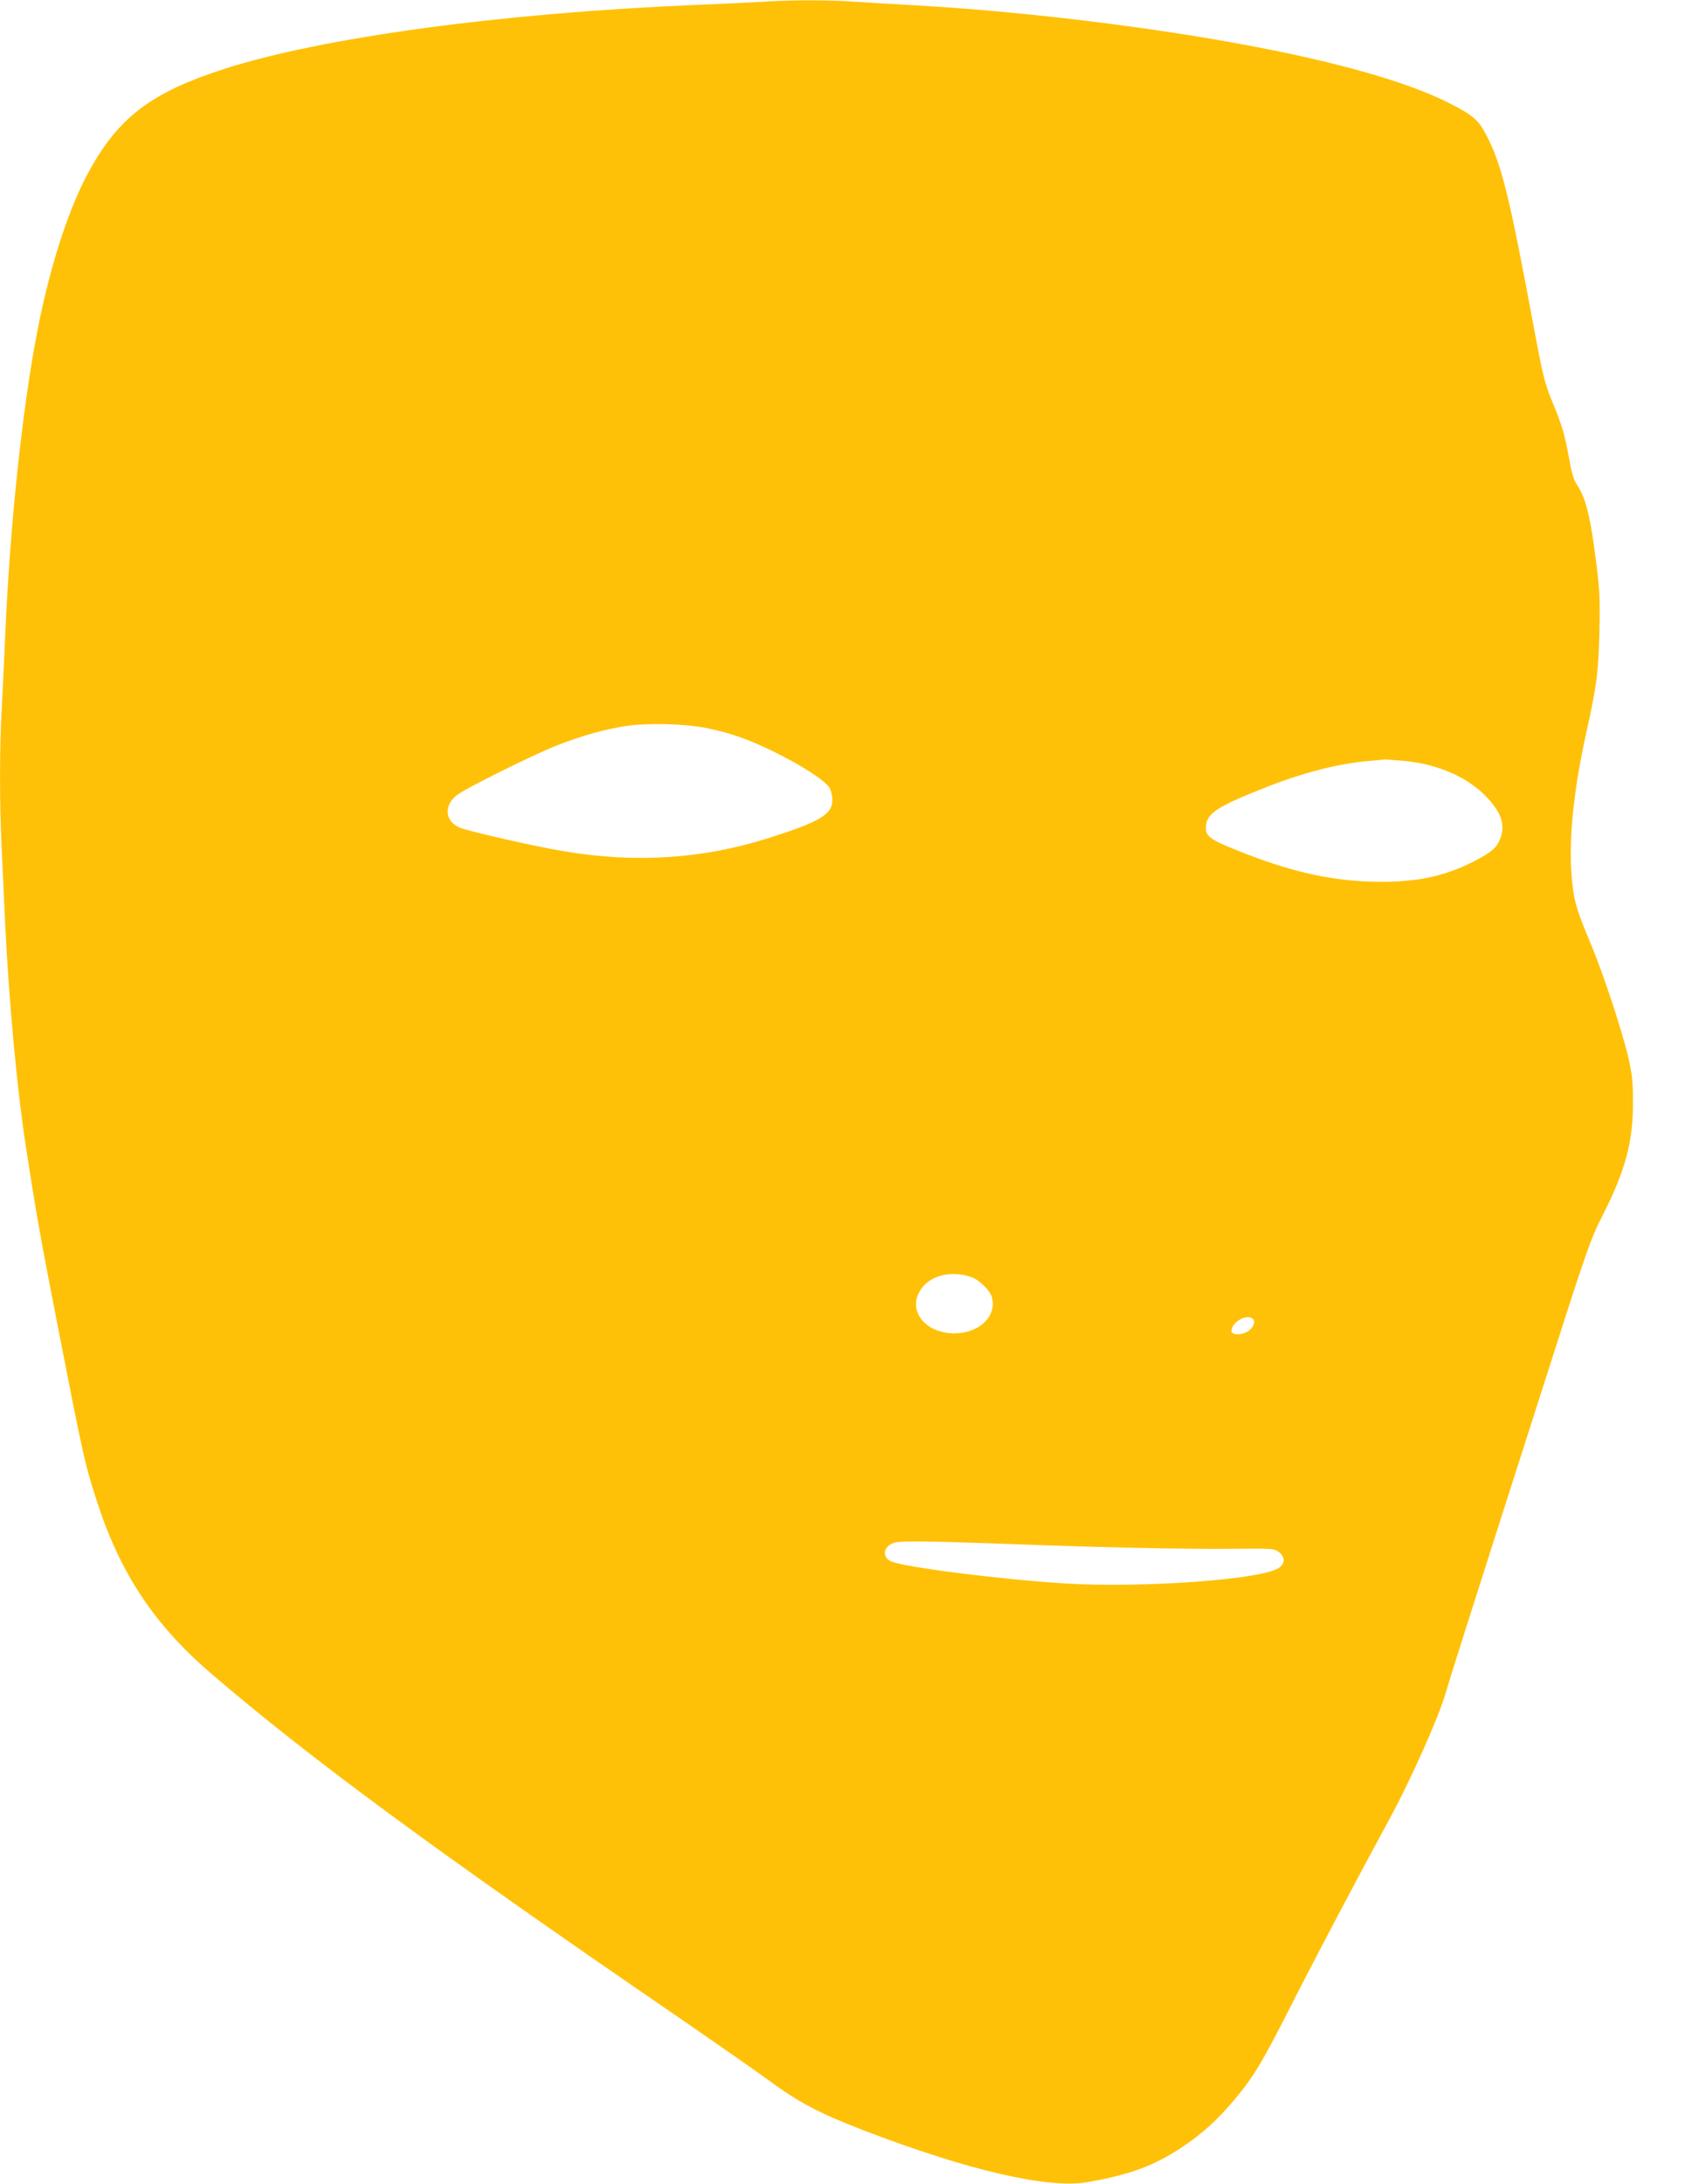 <?xml version="1.0" standalone="no"?>
<!DOCTYPE svg PUBLIC "-//W3C//DTD SVG 20010904//EN"
 "http://www.w3.org/TR/2001/REC-SVG-20010904/DTD/svg10.dtd">
<svg version="1.0" xmlns="http://www.w3.org/2000/svg"
 width="992pt" height="1280pt" viewBox="0 0 992 1280"
 preserveAspectRatio="xMidYMid meet">
<g transform="translate(0,1280) scale(0.1,-0.1)"
fill="#ffc107" stroke="none">
<path d="M4460 12789 c-63 -4 -236 -12 -385 -18 -1140 -48 -2190 -191 -2764
-376 -416 -135 -607 -276 -778 -579 -123 -215 -237 -562 -312 -946 -90 -460
-163 -1149 -191 -1805 -6 -137 -15 -328 -20 -422 -13 -221 -13 -563 0 -818 5
-110 14 -306 20 -435 22 -455 69 -965 120 -1300 63 -407 81 -511 191 -1075
148 -759 156 -795 230 -1023 136 -417 335 -716 667 -1001 581 -498 1314 -1038
2698 -1986 247 -170 496 -343 554 -386 191 -141 306 -202 570 -304 614 -236
1084 -345 1315 -305 248 43 393 97 552 203 120 79 213 164 310 280 115 138
159 211 335 557 158 311 389 747 580 1099 122 225 284 589 323 726 22 76 139
446 531 1670 305 956 315 984 392 1135 132 262 177 429 176 660 0 121 -5 165
-28 265 -34 147 -146 487 -216 655 -79 187 -98 247 -109 340 -30 232 -2 539
80 909 60 270 71 354 76 586 4 187 2 246 -17 395 -34 278 -63 394 -115 470
-18 26 -31 70 -45 150 -27 147 -41 196 -101 340 -44 108 -53 145 -114 471
-134 722 -182 916 -268 1082 -47 92 -79 120 -207 186 -202 104 -503 199 -920
290 -626 136 -1503 250 -2245 291 -110 6 -261 15 -335 20 -153 11 -379 11
-550 -1z m-309 -4258 c141 -30 238 -65 384 -136 163 -79 309 -174 329 -214 9
-16 16 -48 16 -70 0 -84 -73 -128 -377 -224 -386 -122 -779 -147 -1198 -76
-176 29 -563 118 -612 139 -83 37 -92 126 -18 187 45 38 452 240 595 296 139
54 276 93 402 112 126 19 352 13 479 -14z m4084 -191 c197 -19 372 -96 482
-213 86 -91 109 -162 79 -242 -21 -54 -50 -79 -152 -132 -183 -95 -362 -129
-617 -120 -247 9 -476 63 -772 182 -158 63 -185 83 -185 132 0 83 57 122 348
237 222 88 427 140 607 156 50 4 92 8 95 9 3 0 54 -4 115 -9z m-2538 -3026
c46 -17 109 -79 119 -119 28 -111 -76 -210 -221 -210 -166 0 -271 126 -204
245 52 93 181 128 306 84z m1651 -247 c15 -18 -6 -58 -38 -74 -39 -20 -90 -17
-90 5 0 55 96 107 128 69z m-1418 -1317 c518 -20 1022 -30 1277 -28 252 3 262
2 290 -18 40 -30 39 -72 -5 -97 -114 -67 -806 -115 -1247 -88 -387 24 -963 98
-1024 131 -52 27 -41 86 19 107 37 13 184 11 690 -7z"/>
</g>
</svg>
